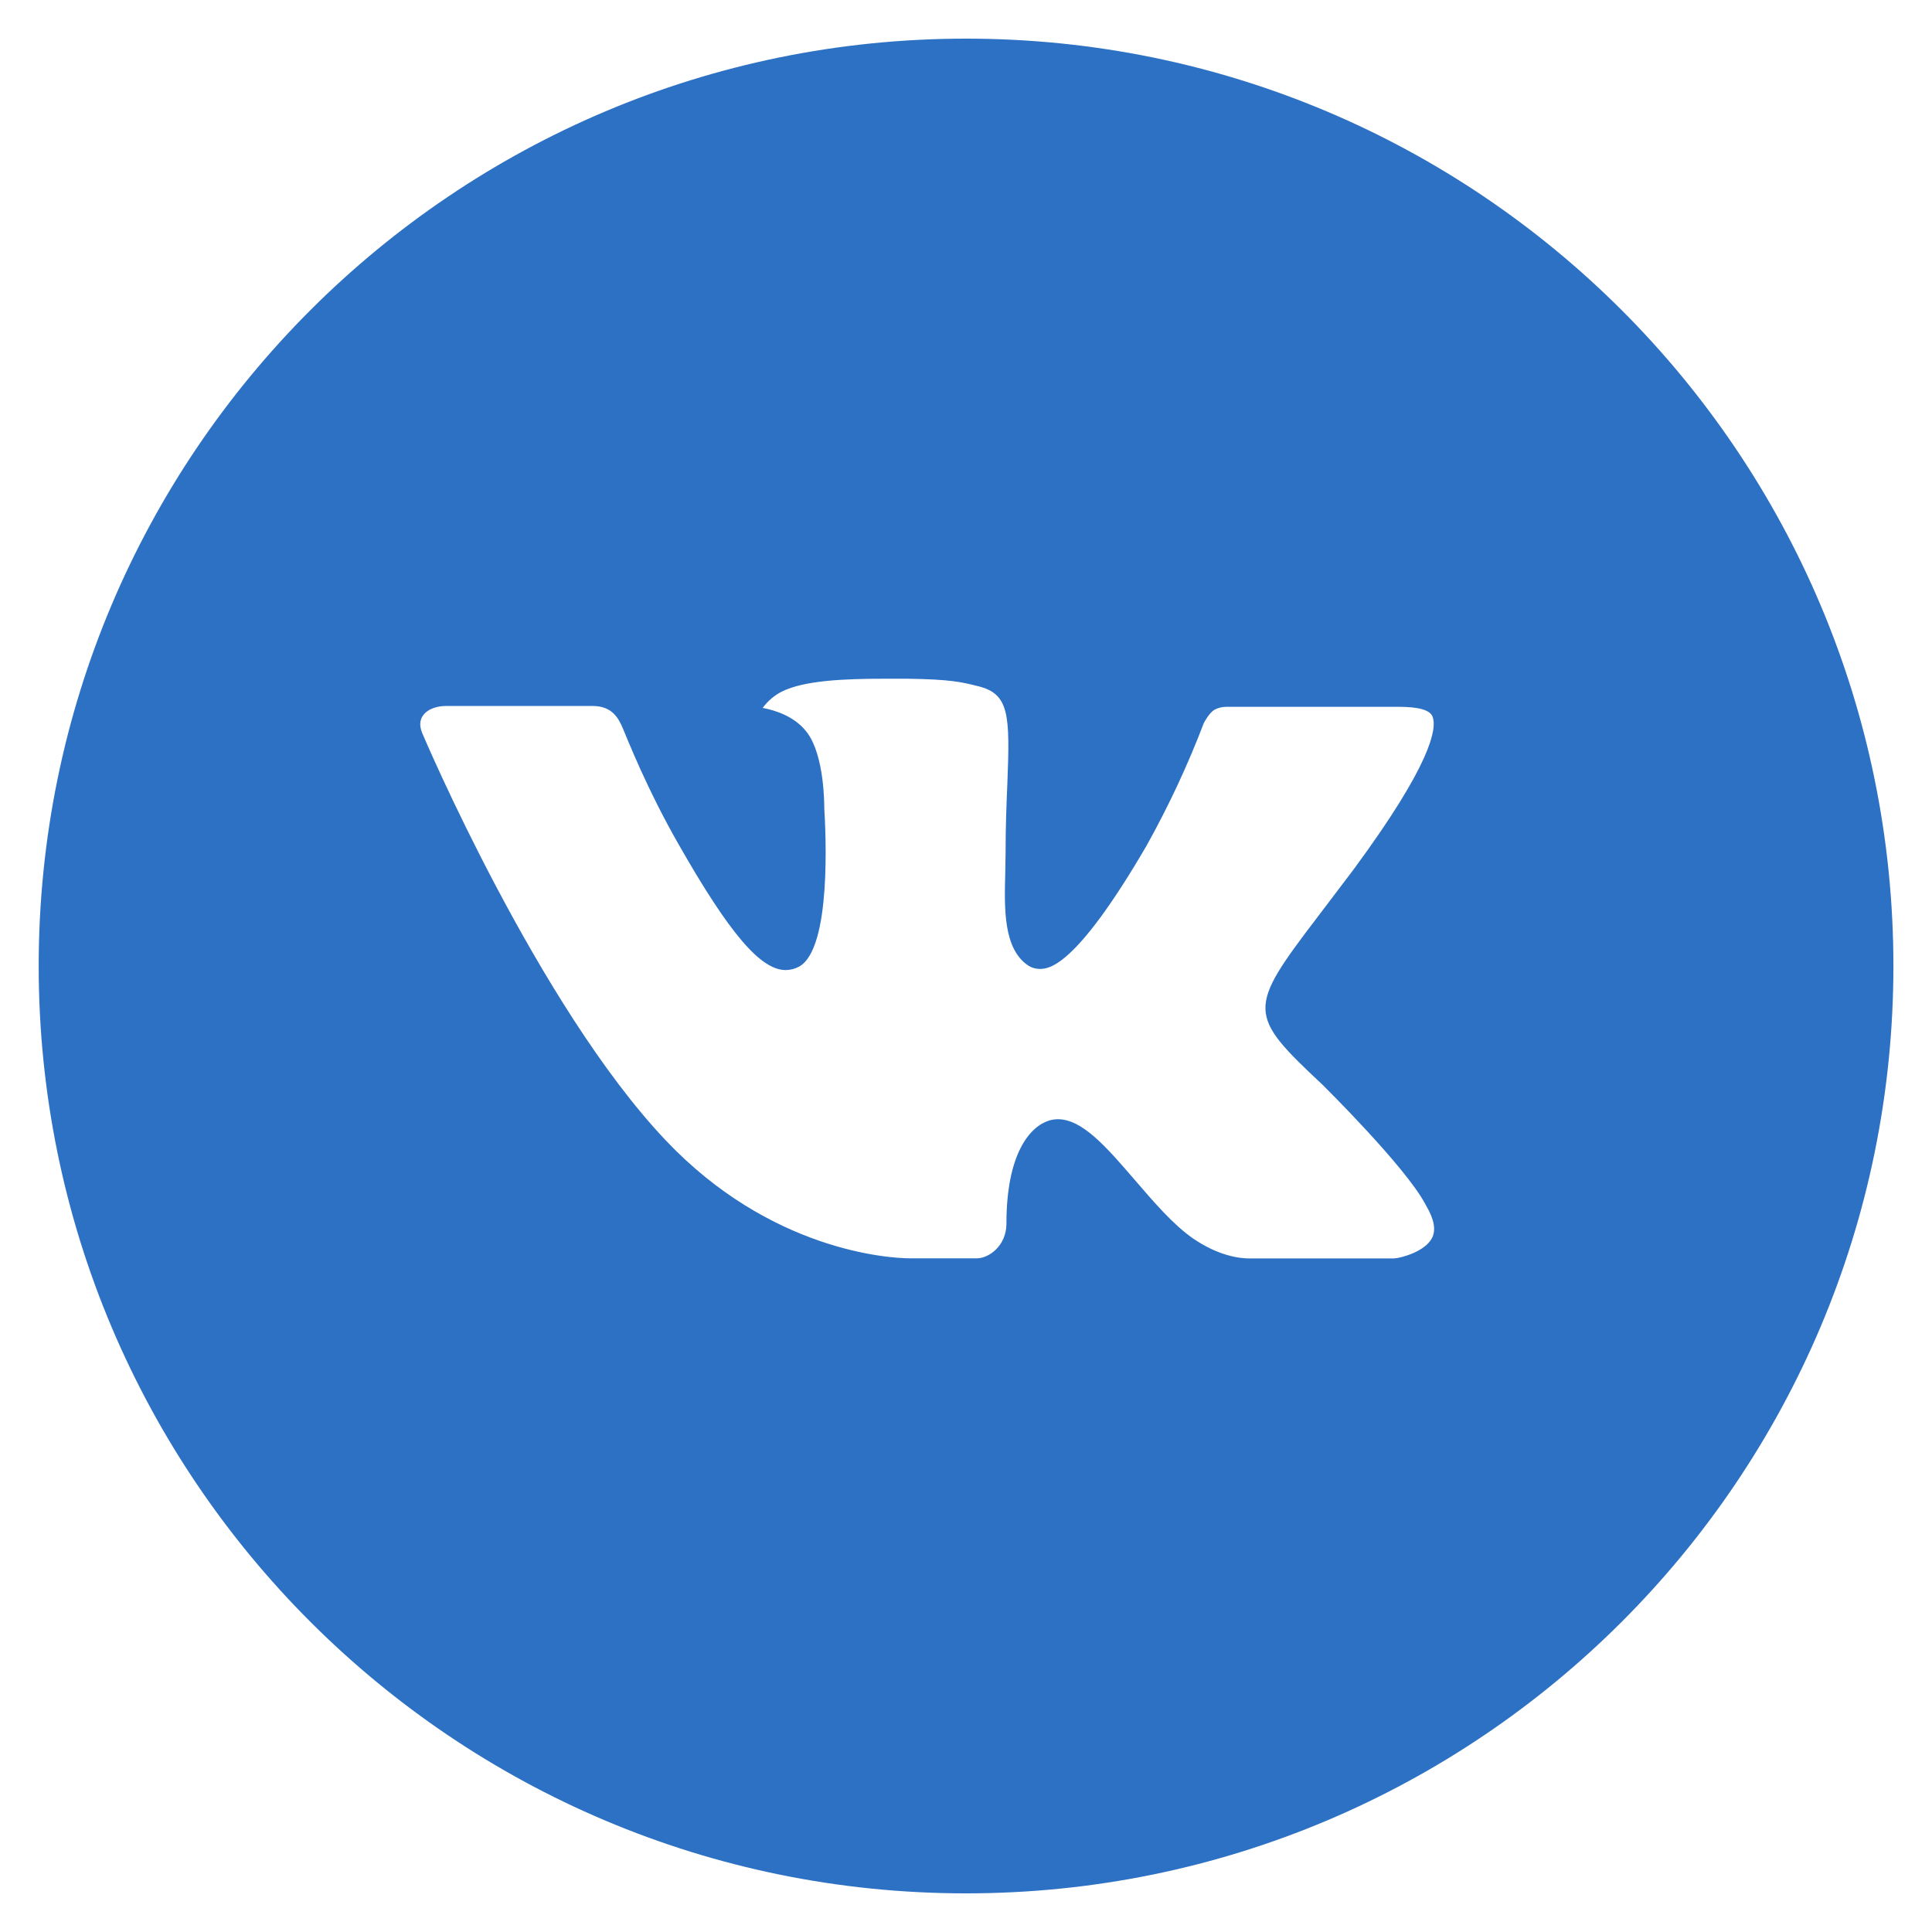<svg width="39" height="39" viewBox="0 0 39 39" fill="none" xmlns="http://www.w3.org/2000/svg">
<path d="M19.501 0.78C9.162 0.78 0.781 9.161 0.781 19.5C0.781 29.839 9.162 38.22 19.501 38.22C29.84 38.22 38.221 29.839 38.221 19.5C38.221 9.161 29.84 0.78 19.501 0.78ZM26.701 21.901C26.701 21.901 28.356 23.535 28.764 24.293C28.775 24.309 28.781 24.325 28.785 24.332C28.951 24.611 28.99 24.828 28.908 24.989C28.771 25.259 28.303 25.391 28.144 25.403H25.219C25.016 25.403 24.591 25.35 24.076 24.995C23.68 24.718 23.29 24.264 22.91 23.822C22.342 23.162 21.851 22.593 21.356 22.593C21.293 22.593 21.23 22.603 21.17 22.622C20.796 22.743 20.316 23.277 20.316 24.701C20.316 25.145 19.965 25.401 19.718 25.401H18.378C17.922 25.401 15.545 25.241 13.439 23.02C10.861 20.3 8.54 14.844 8.521 14.793C8.375 14.44 8.677 14.251 9.006 14.251H11.961C12.354 14.251 12.483 14.491 12.573 14.703C12.678 14.951 13.064 15.936 13.698 17.043C14.726 18.849 15.355 19.582 15.861 19.582C15.955 19.581 16.048 19.557 16.132 19.512C16.791 19.145 16.668 16.796 16.639 16.308C16.639 16.216 16.637 15.257 16.299 14.797C16.058 14.463 15.646 14.337 15.396 14.29C15.498 14.15 15.631 14.037 15.784 13.96C16.237 13.734 17.052 13.701 17.861 13.701H18.312C19.189 13.713 19.415 13.769 19.733 13.849C20.377 14.003 20.39 14.419 20.334 15.84C20.316 16.244 20.299 16.7 20.299 17.238C20.299 17.355 20.293 17.48 20.293 17.613C20.273 18.336 20.25 19.157 20.761 19.494C20.828 19.536 20.905 19.558 20.983 19.559C21.161 19.559 21.695 19.559 23.142 17.076C23.588 16.277 23.976 15.447 24.302 14.592C24.331 14.541 24.417 14.385 24.519 14.325C24.593 14.287 24.676 14.267 24.76 14.268H28.233C28.612 14.268 28.871 14.325 28.92 14.471C29.006 14.703 28.904 15.411 27.319 17.558L26.611 18.492C25.174 20.376 25.174 20.471 26.701 21.901Z" fill="#2D71C4"/>
</svg>
